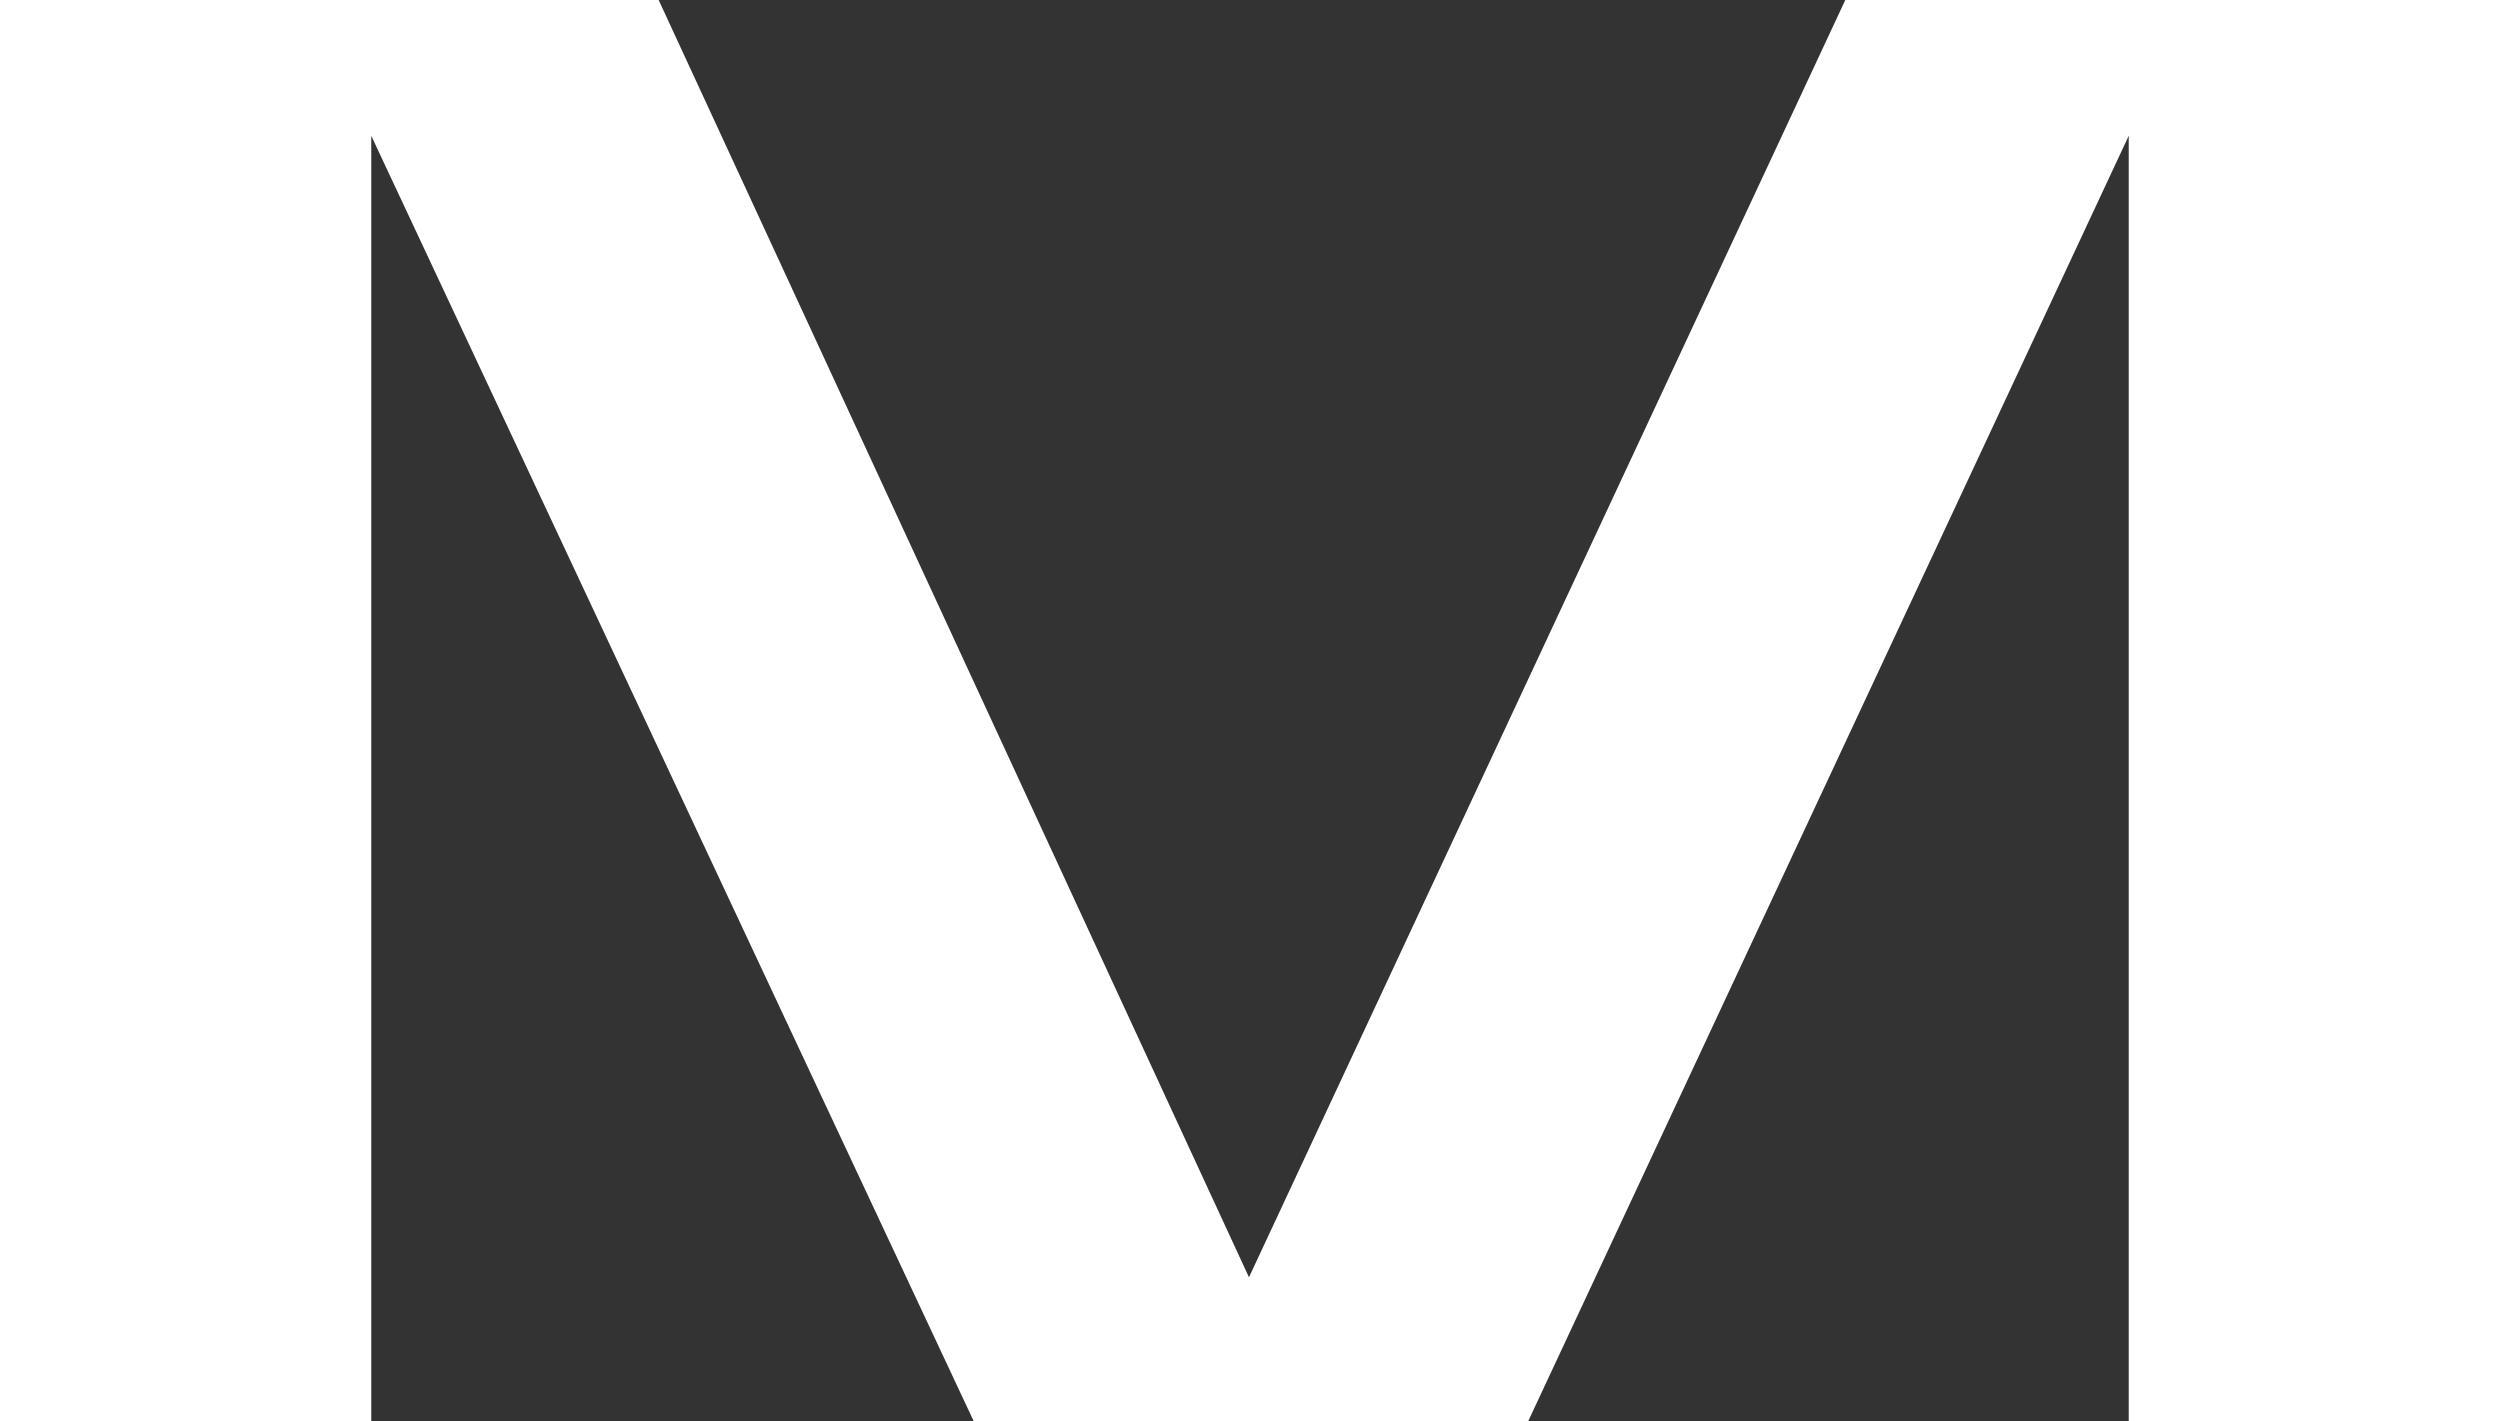 <svg id="Layer_1" data-name="Layer 1" xmlns="http://www.w3.org/2000/svg" viewBox="0 0 170.5 96.91"><rect x="0" y="0" width="170.5" height="96.91" fill="#333333" stroke="none"/><defs><style>.cls-1{fill:#fff;}</style></defs><path class="cls-1" d="M170.5,0V96.91H145.18V9.26L104.23,96.91H66.4L25.32,9.26V96.91H0V0H44.92L85.18,87.11,125.85,0Z"/></svg>